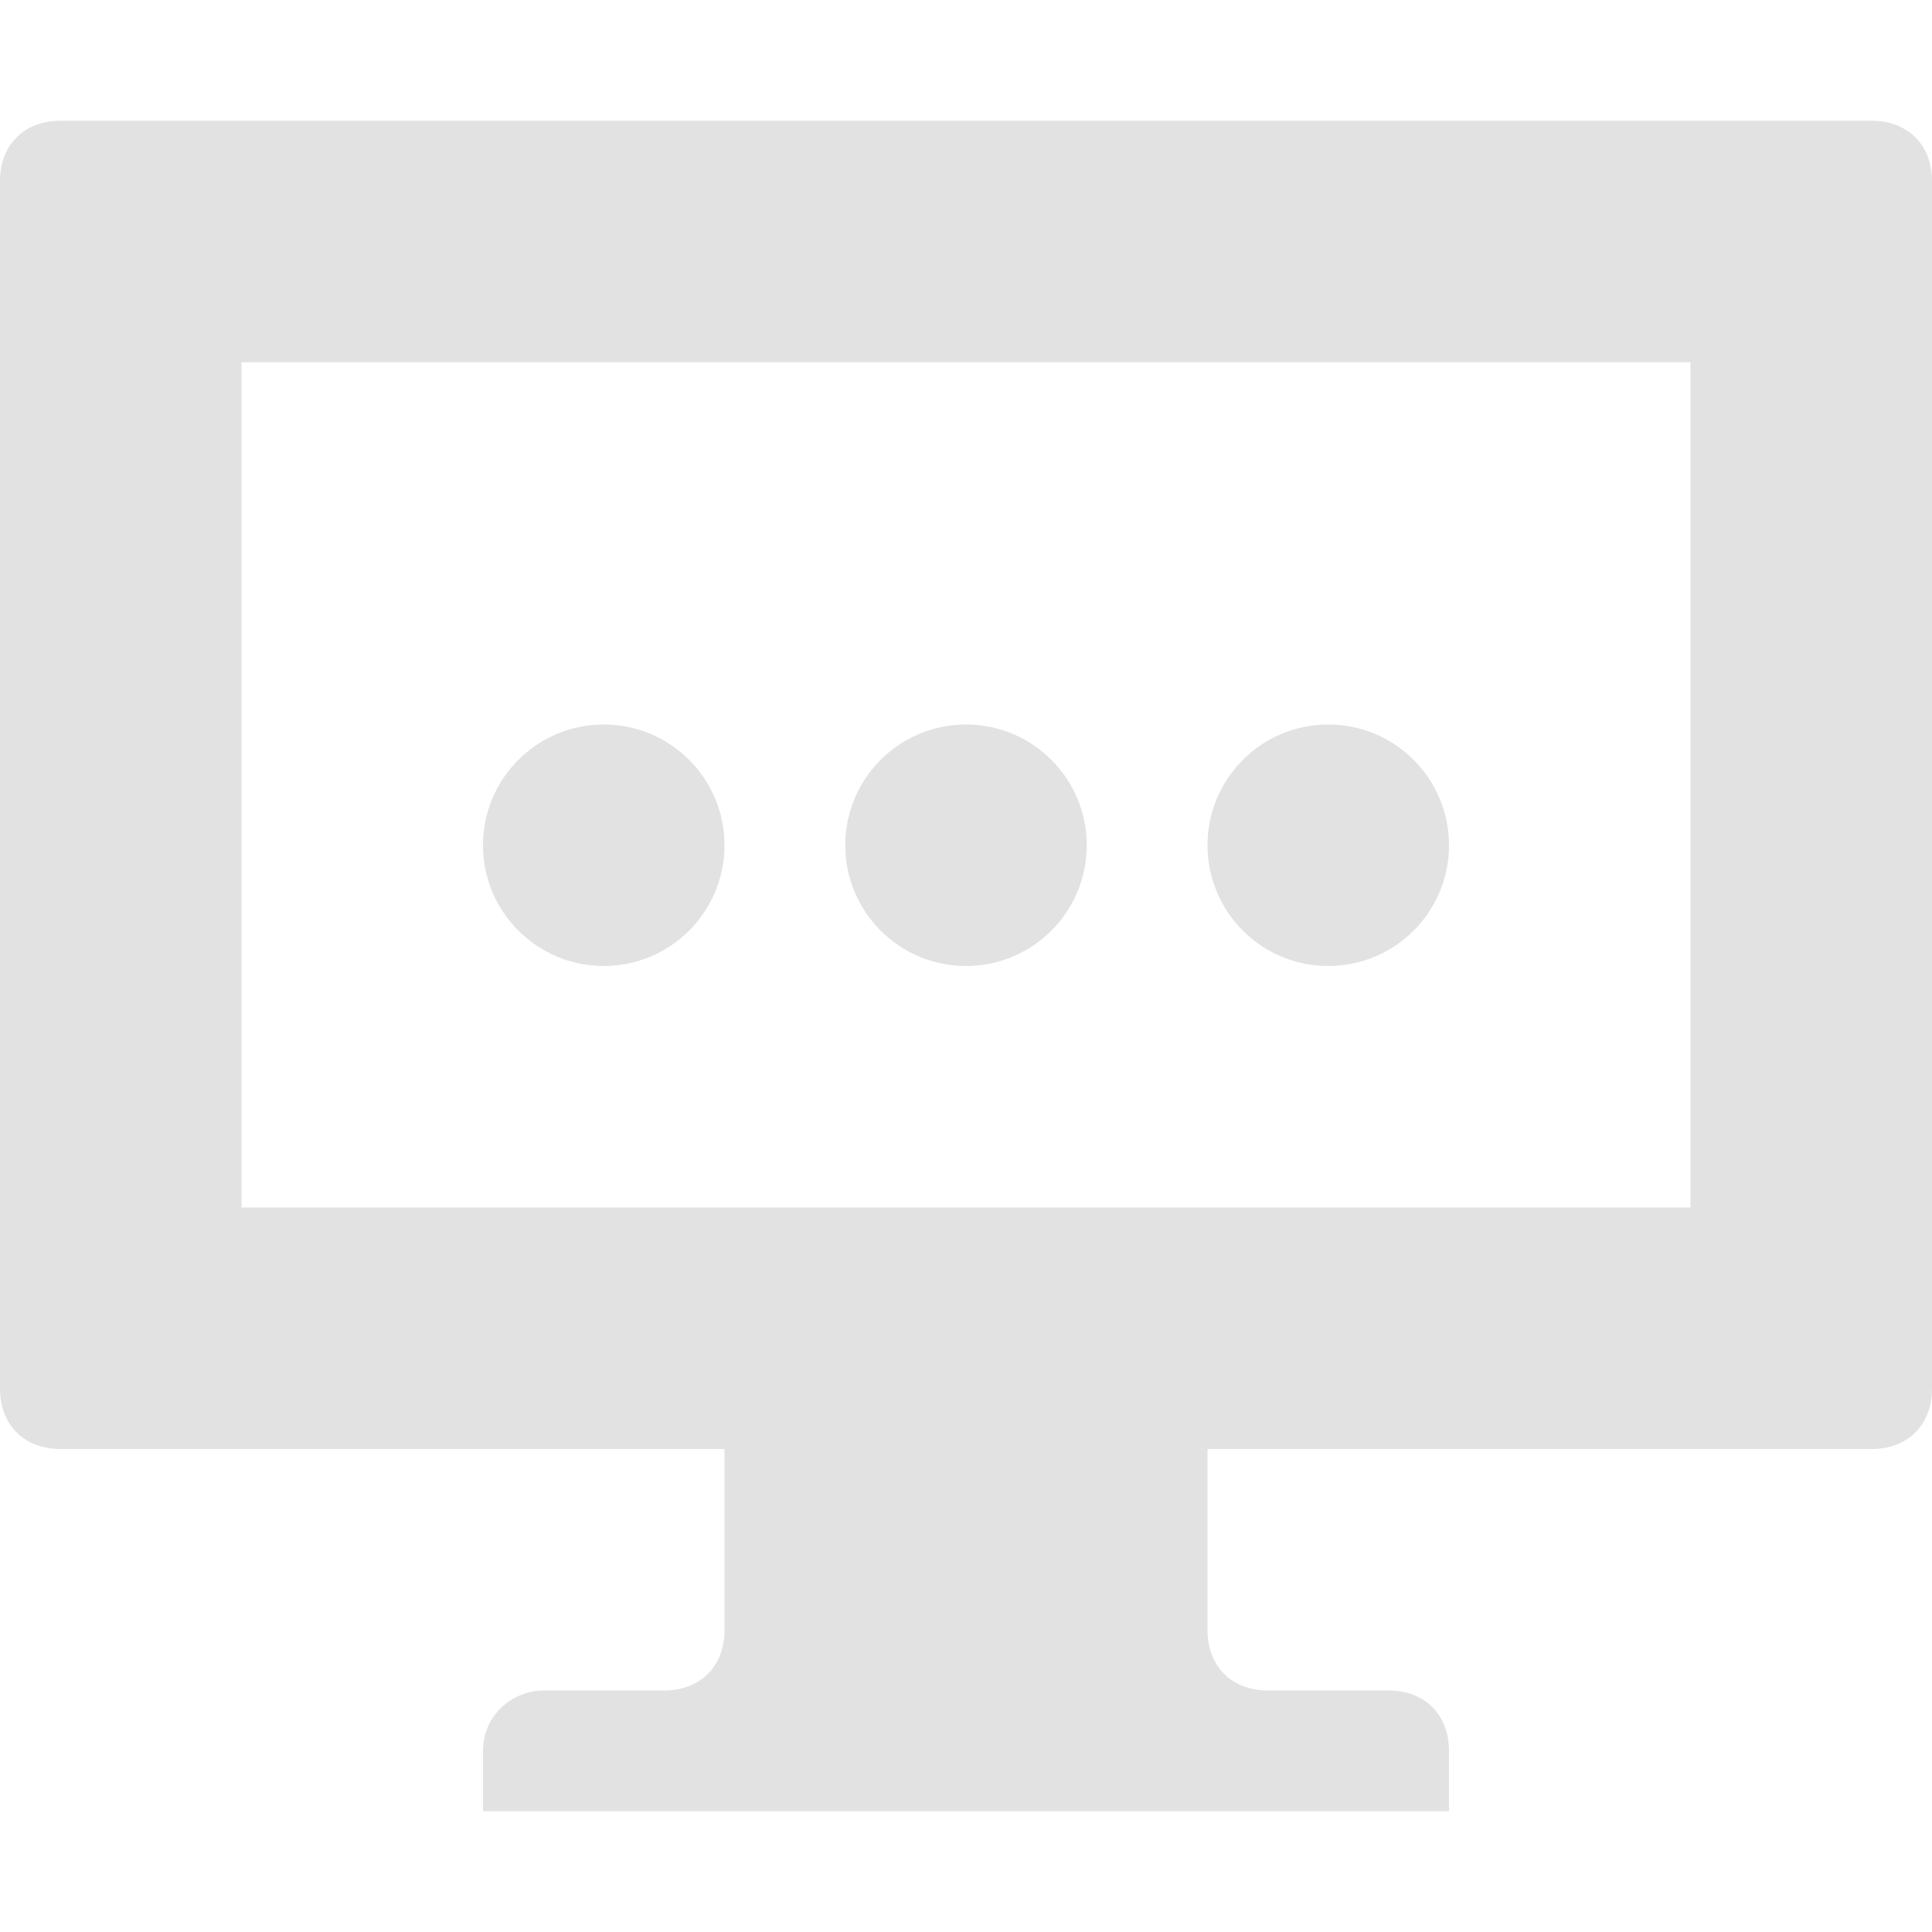 <?xml version="1.0" encoding="utf-8"?>
<!-- Generator: Adobe Illustrator 21.1.0, SVG Export Plug-In . SVG Version: 6.00 Build 0)  -->
<svg version="1.1" id="S_CreatingProxy_16_N_2x" xmlns="http://www.w3.org/2000/svg" xmlns:xlink="http://www.w3.org/1999/xlink"
	 x="0px" y="0px" viewBox="0 0 32 32" style="enable-background:new 0 0 32 32;" xml:space="preserve">
<style type="text/css">
	.st0{fill:#E2E2E2;enable-background:new    ;}
</style>
<title>S_CreatingProxy_16_N@2x</title>
<path class="st0" d="M31,2H1C0.4,2,0,2.4,0,3v20c0,0.6,0.4,1,1,1h11v3c0,0.6-0.4,1-1,1H9c-0.5,0-1,0.4-1,1c0,0,0,0,0,0v1h16v-1
	c0-0.6-0.4-1-1-1h-2c-0.6,0-1-0.4-1-1v-3h11c0.6,0,1-0.4,1-1V3C32,2.4,31.6,2,31,2z M28,20H4V6h24V20z"/>
<circle class="st0" cx="10" cy="14" r="2"/>
<circle class="st0" cx="16" cy="14" r="2"/>
<circle class="st0" cx="22" cy="14" r="2"/>
</svg>
